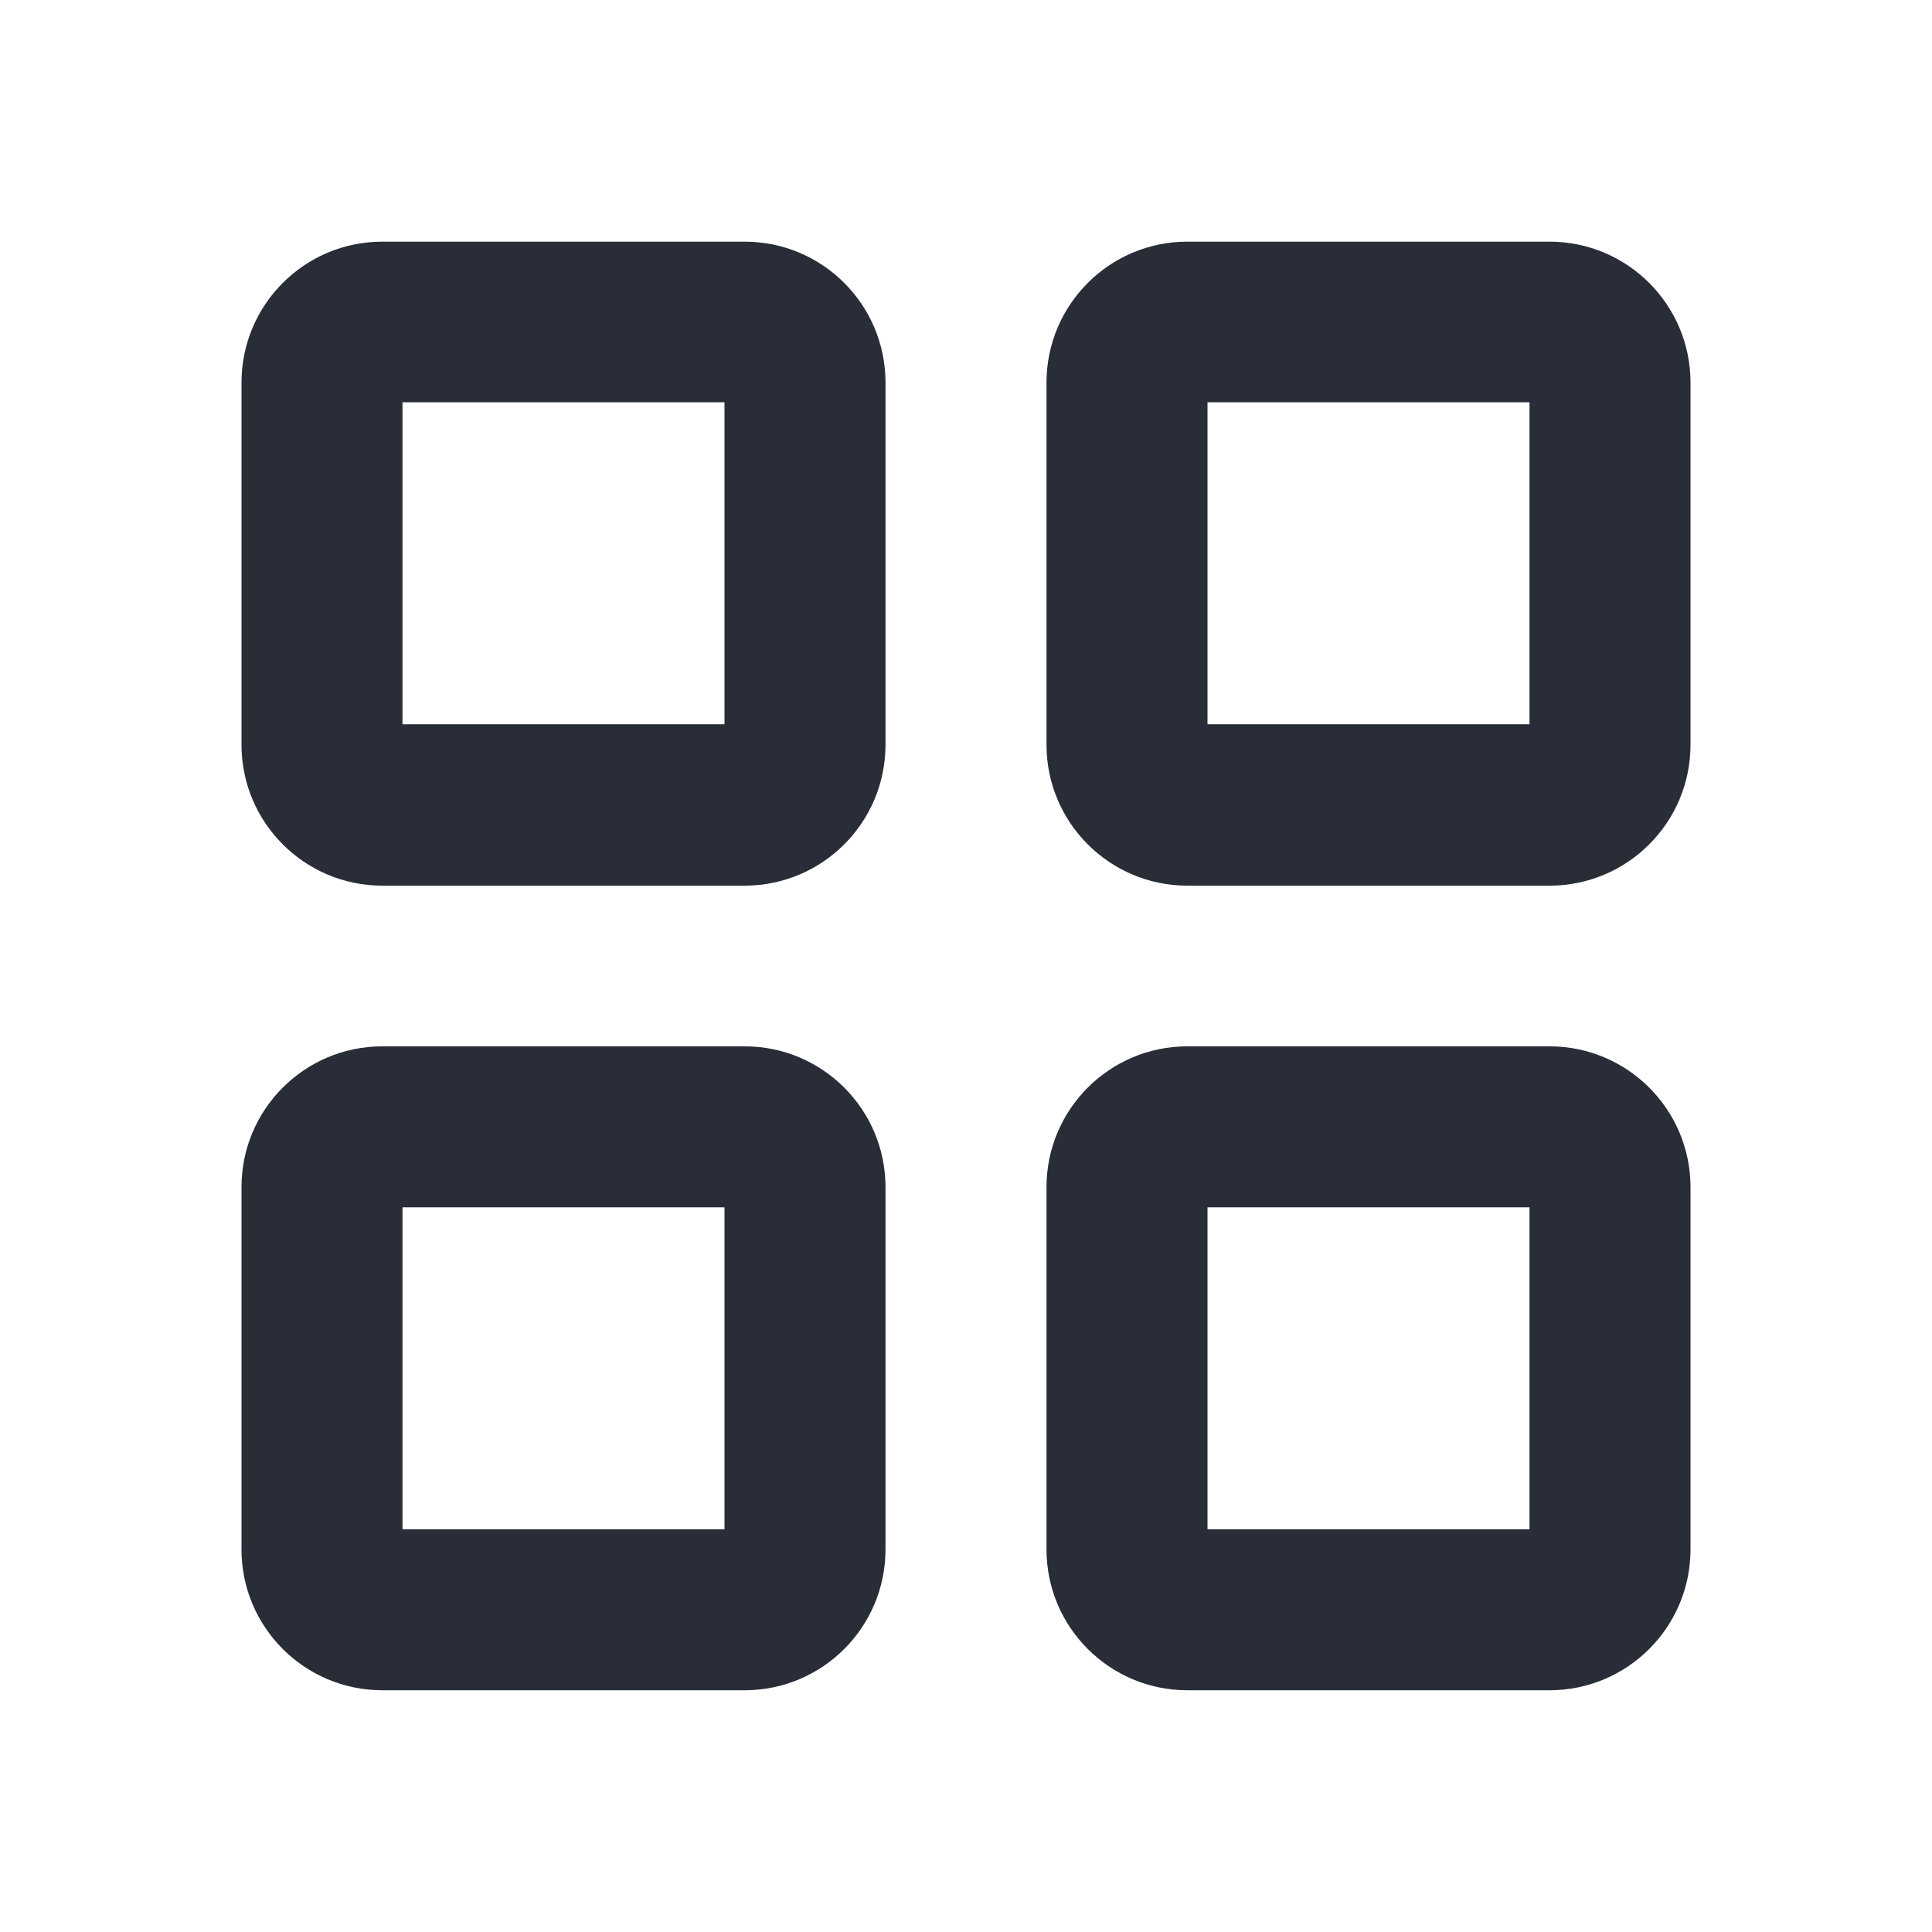 <svg width="24" height="24" viewBox="0 0 24 24" fill="none" xmlns="http://www.w3.org/2000/svg">
<g clip-path="url(#clip0_7823_55353)">
<path fill-rule="evenodd" clip-rule="evenodd" d="M19.251 12.998C20.216 12.999 20.999 13.781 21 14.746V19.249C20.999 20.214 20.216 20.996 19.251 20.997H14.748C13.783 20.996 13.001 20.214 13 19.249V14.746C13.001 13.781 13.783 12.999 14.748 12.998H19.251ZM9.252 12.998C10.217 12.999 10.999 13.781 11 14.746V19.249C10.999 20.214 10.217 20.996 9.252 20.997H4.748C3.783 20.996 3.001 20.214 3 19.249V14.746C3.001 13.781 3.783 12.999 4.748 12.998H9.252ZM19 14.998H15V18.997H19V14.998ZM9 14.998H5V18.997H9V14.998ZM19.251 3.002C20.216 3.003 20.999 3.785 21 4.751V9.253C20.999 10.219 20.216 11.001 19.251 11.002H14.748C13.783 11.001 13.001 10.218 13 9.253V4.751C13.001 3.785 13.783 3.003 14.748 3.002H19.251ZM9.252 3.002C10.217 3.003 10.999 3.785 11 4.751V9.253C10.999 10.218 10.217 11.001 9.252 11.002H4.748C3.783 11.001 3.001 10.218 3 9.253V4.751C3.001 3.785 3.783 3.003 4.748 3.002H9.252ZM19 4.997H15V8.997H19V4.997ZM9 4.997H5V8.997H9V4.997Z" fill="#282D37"/>
</g>
<defs>
<clipPath id="clip0_7823_55353">
<rect width="24" height="24" fill="white"/>
</clipPath>
</defs>
</svg>
